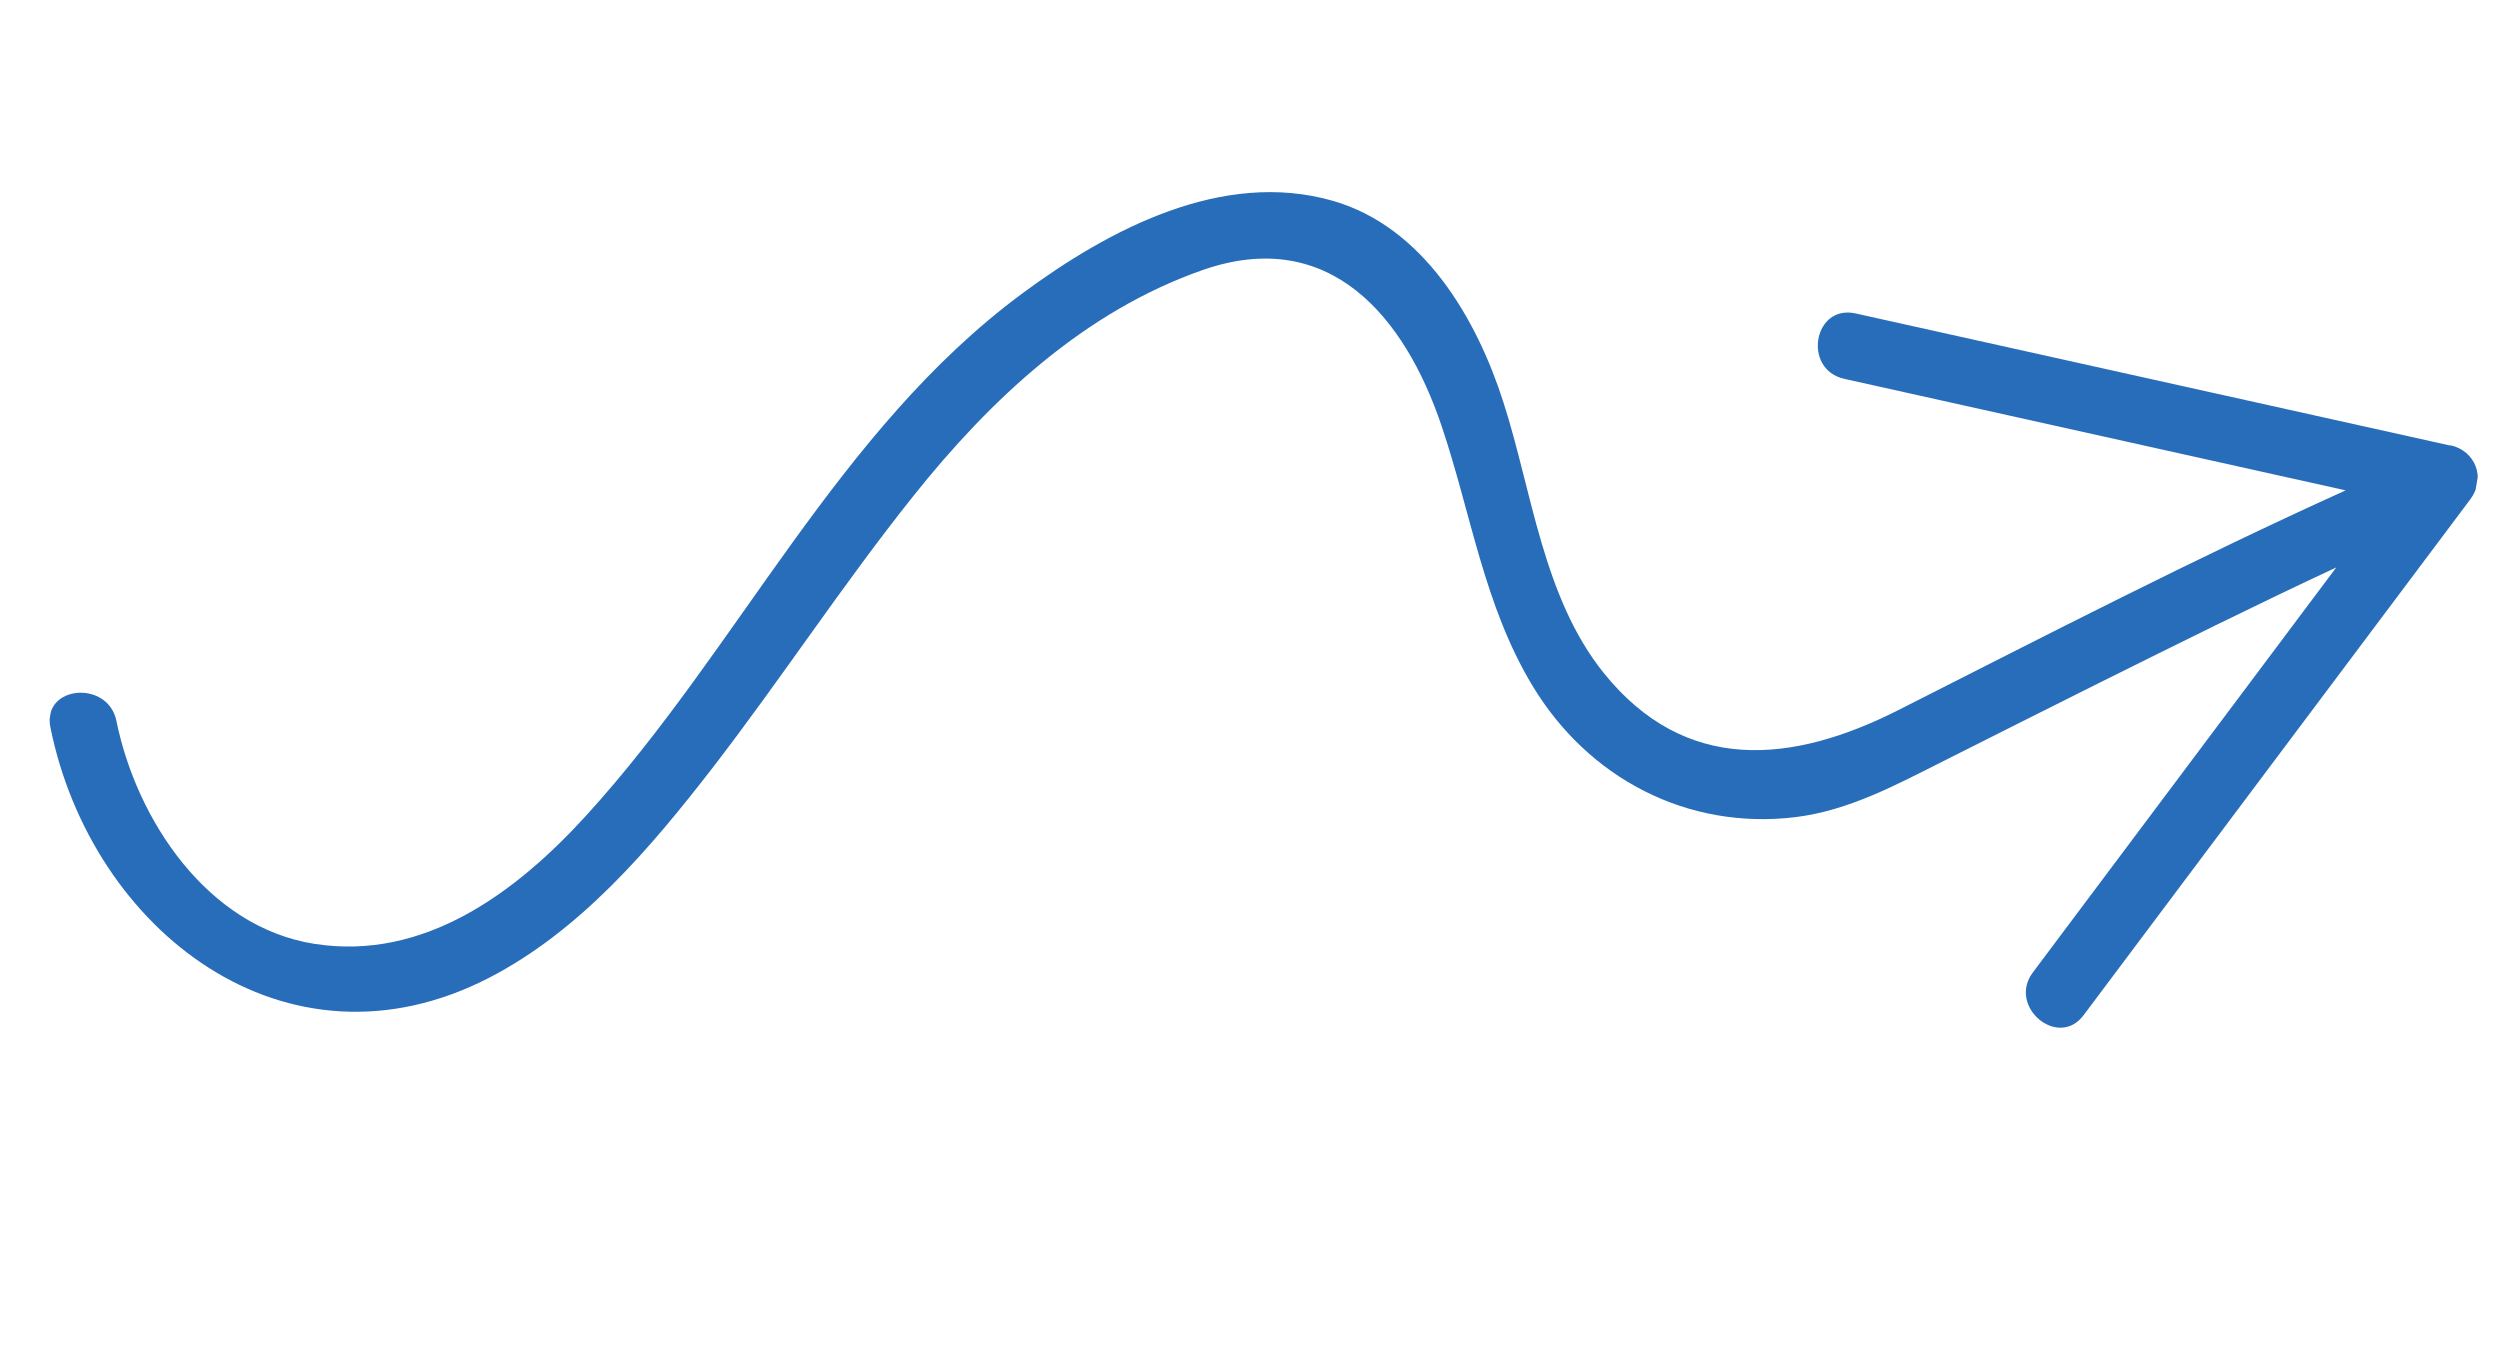 <svg width="152" height="83" viewBox="0 0 152 83" fill="none" xmlns="http://www.w3.org/2000/svg">
<g clip-path="url(#clip0_2020_3370)">
<path d="M148.966 27.087C136.915 24.404 124.86 21.739 112.809 19.055C110.26 18.498 109.579 22.456 112.125 23.032C122.295 25.294 132.445 27.552 142.615 29.814C133.412 33.979 124.424 38.614 115.43 43.169C108.964 46.447 102.461 47.08 97.503 40.911C93.813 36.319 93.159 29.907 91.411 24.468C89.783 19.365 86.539 13.786 81.028 12.208C74.313 10.285 67.404 13.959 62.158 17.84C50.943 26.127 44.905 39.42 35.66 49.563C31.401 54.244 25.804 58.439 19.117 57.386C12.602 56.364 8.298 49.835 7.08 43.838C6.568 41.309 2.538 41.678 3.066 44.23C5.561 56.569 17.391 65.811 29.735 59.45C35.281 56.585 39.513 51.604 43.268 46.757C47.483 41.301 51.239 35.529 55.54 30.147C60.221 24.279 65.916 18.939 73.119 16.419C80.825 13.729 85.403 19.241 87.638 25.866C89.444 31.197 90.216 36.803 93.182 41.703C96.576 47.327 102.588 50.468 109.137 49.685C112.423 49.286 115.321 47.698 118.216 46.247C121.328 44.676 124.459 43.108 127.591 41.541C132.383 39.157 137.174 36.772 142.046 34.5C135.895 42.714 129.749 50.909 123.598 59.123C122.038 61.197 125.143 63.799 126.684 61.721C134.524 51.258 142.36 40.814 150.2 30.351C151.146 29.097 150.528 27.415 148.988 27.072L148.966 27.087Z" fill="#286DBA"/>
</g>
<defs>
<clipPath id="clip0_2020_3370">
<rect width="143" height="59" fill="white" transform="translate(10.538) rotate(9.763)"/>
</clipPath>
</defs>
</svg>
